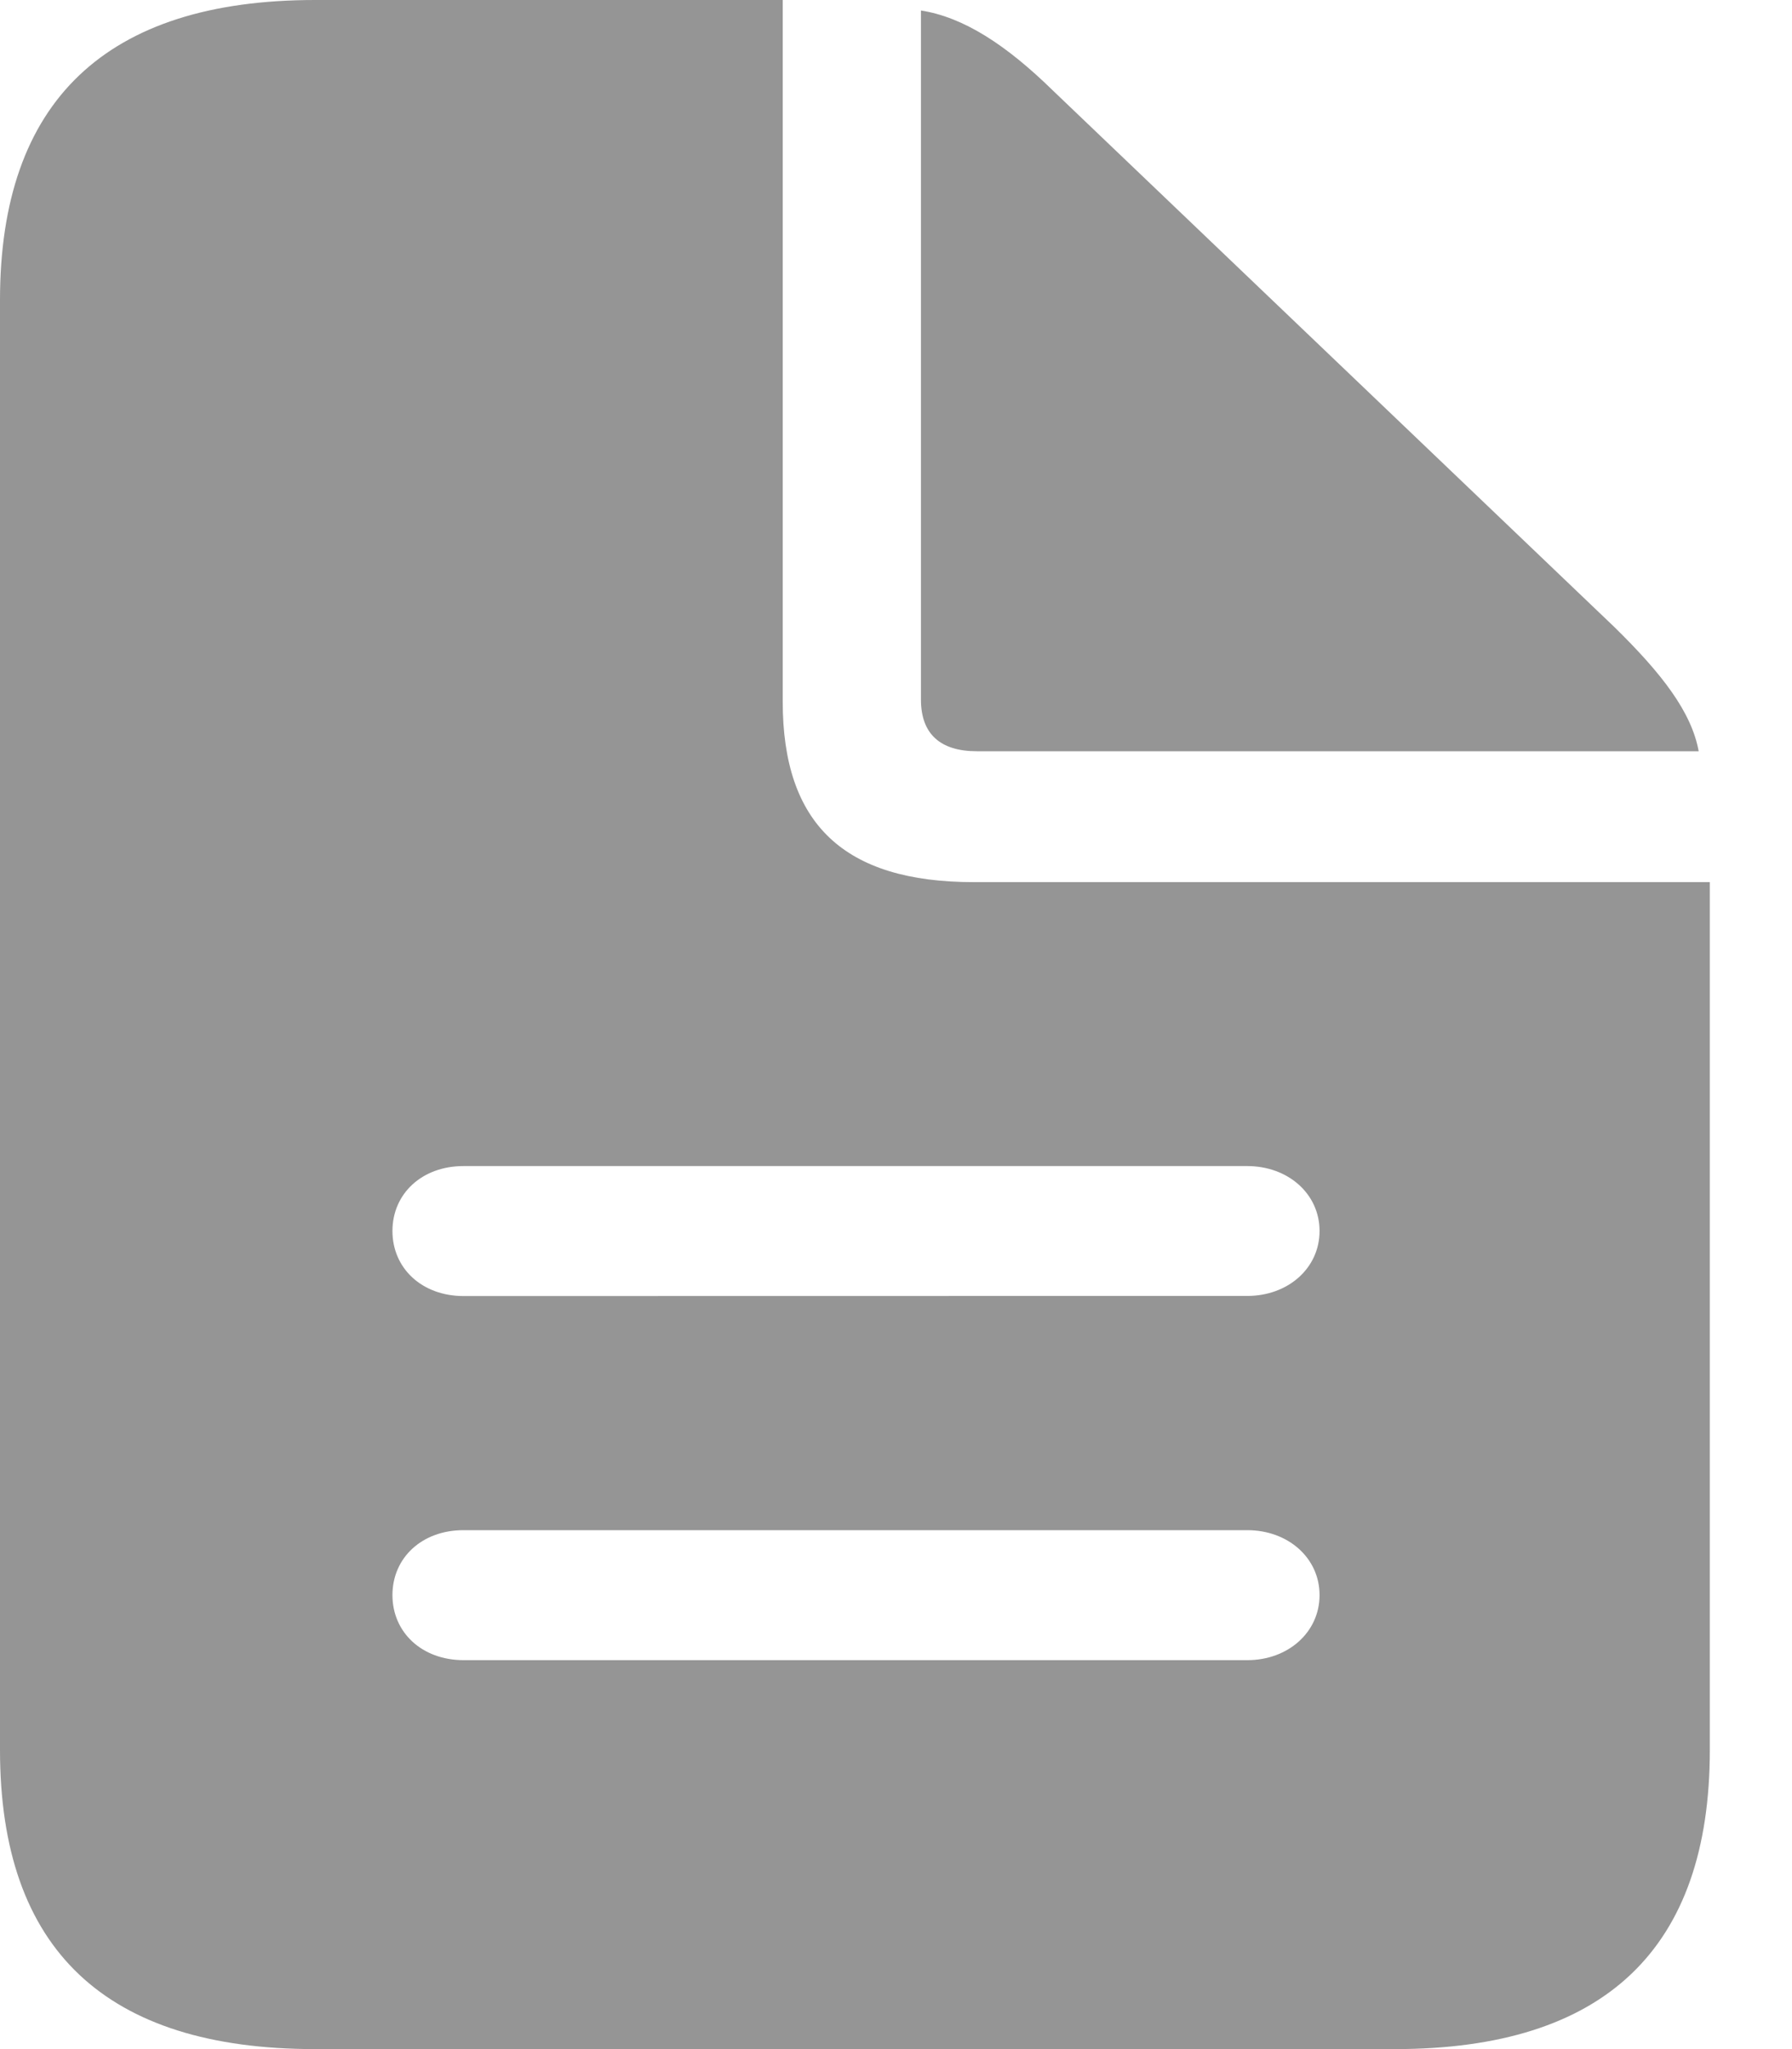 <svg width="14" height="16" viewBox="0 0 14 16" fill="none" xmlns="http://www.w3.org/2000/svg">
<path d="M2.462 16H10.896C12.54 16 13.358 15.216 13.358 13.664V6.888H7.608C6.592 6.888 6.115 6.433 6.115 5.478V0H2.462C0.826 0 0 0.791 0 2.343V13.664C0 15.224 0.826 16 2.462 16ZM7.632 5.866H13.271C13.215 5.56 12.985 5.261 12.612 4.896L8.228 0.709C7.862 0.351 7.529 0.134 7.195 0.082V5.463C7.195 5.731 7.346 5.866 7.632 5.866ZM3.622 10.12C3.296 10.12 3.066 9.903 3.066 9.612C3.066 9.321 3.296 9.105 3.621 9.105H9.744C10.062 9.105 10.309 9.321 10.309 9.612C10.309 9.903 10.062 10.119 9.745 10.119L3.622 10.12ZM3.622 12.963C3.296 12.963 3.066 12.746 3.066 12.455C3.066 12.164 3.296 11.948 3.621 11.948H9.744C10.062 11.948 10.309 12.164 10.309 12.455C10.309 12.746 10.062 12.963 9.745 12.963H3.622Z" fill="#959595"/>
</svg>
